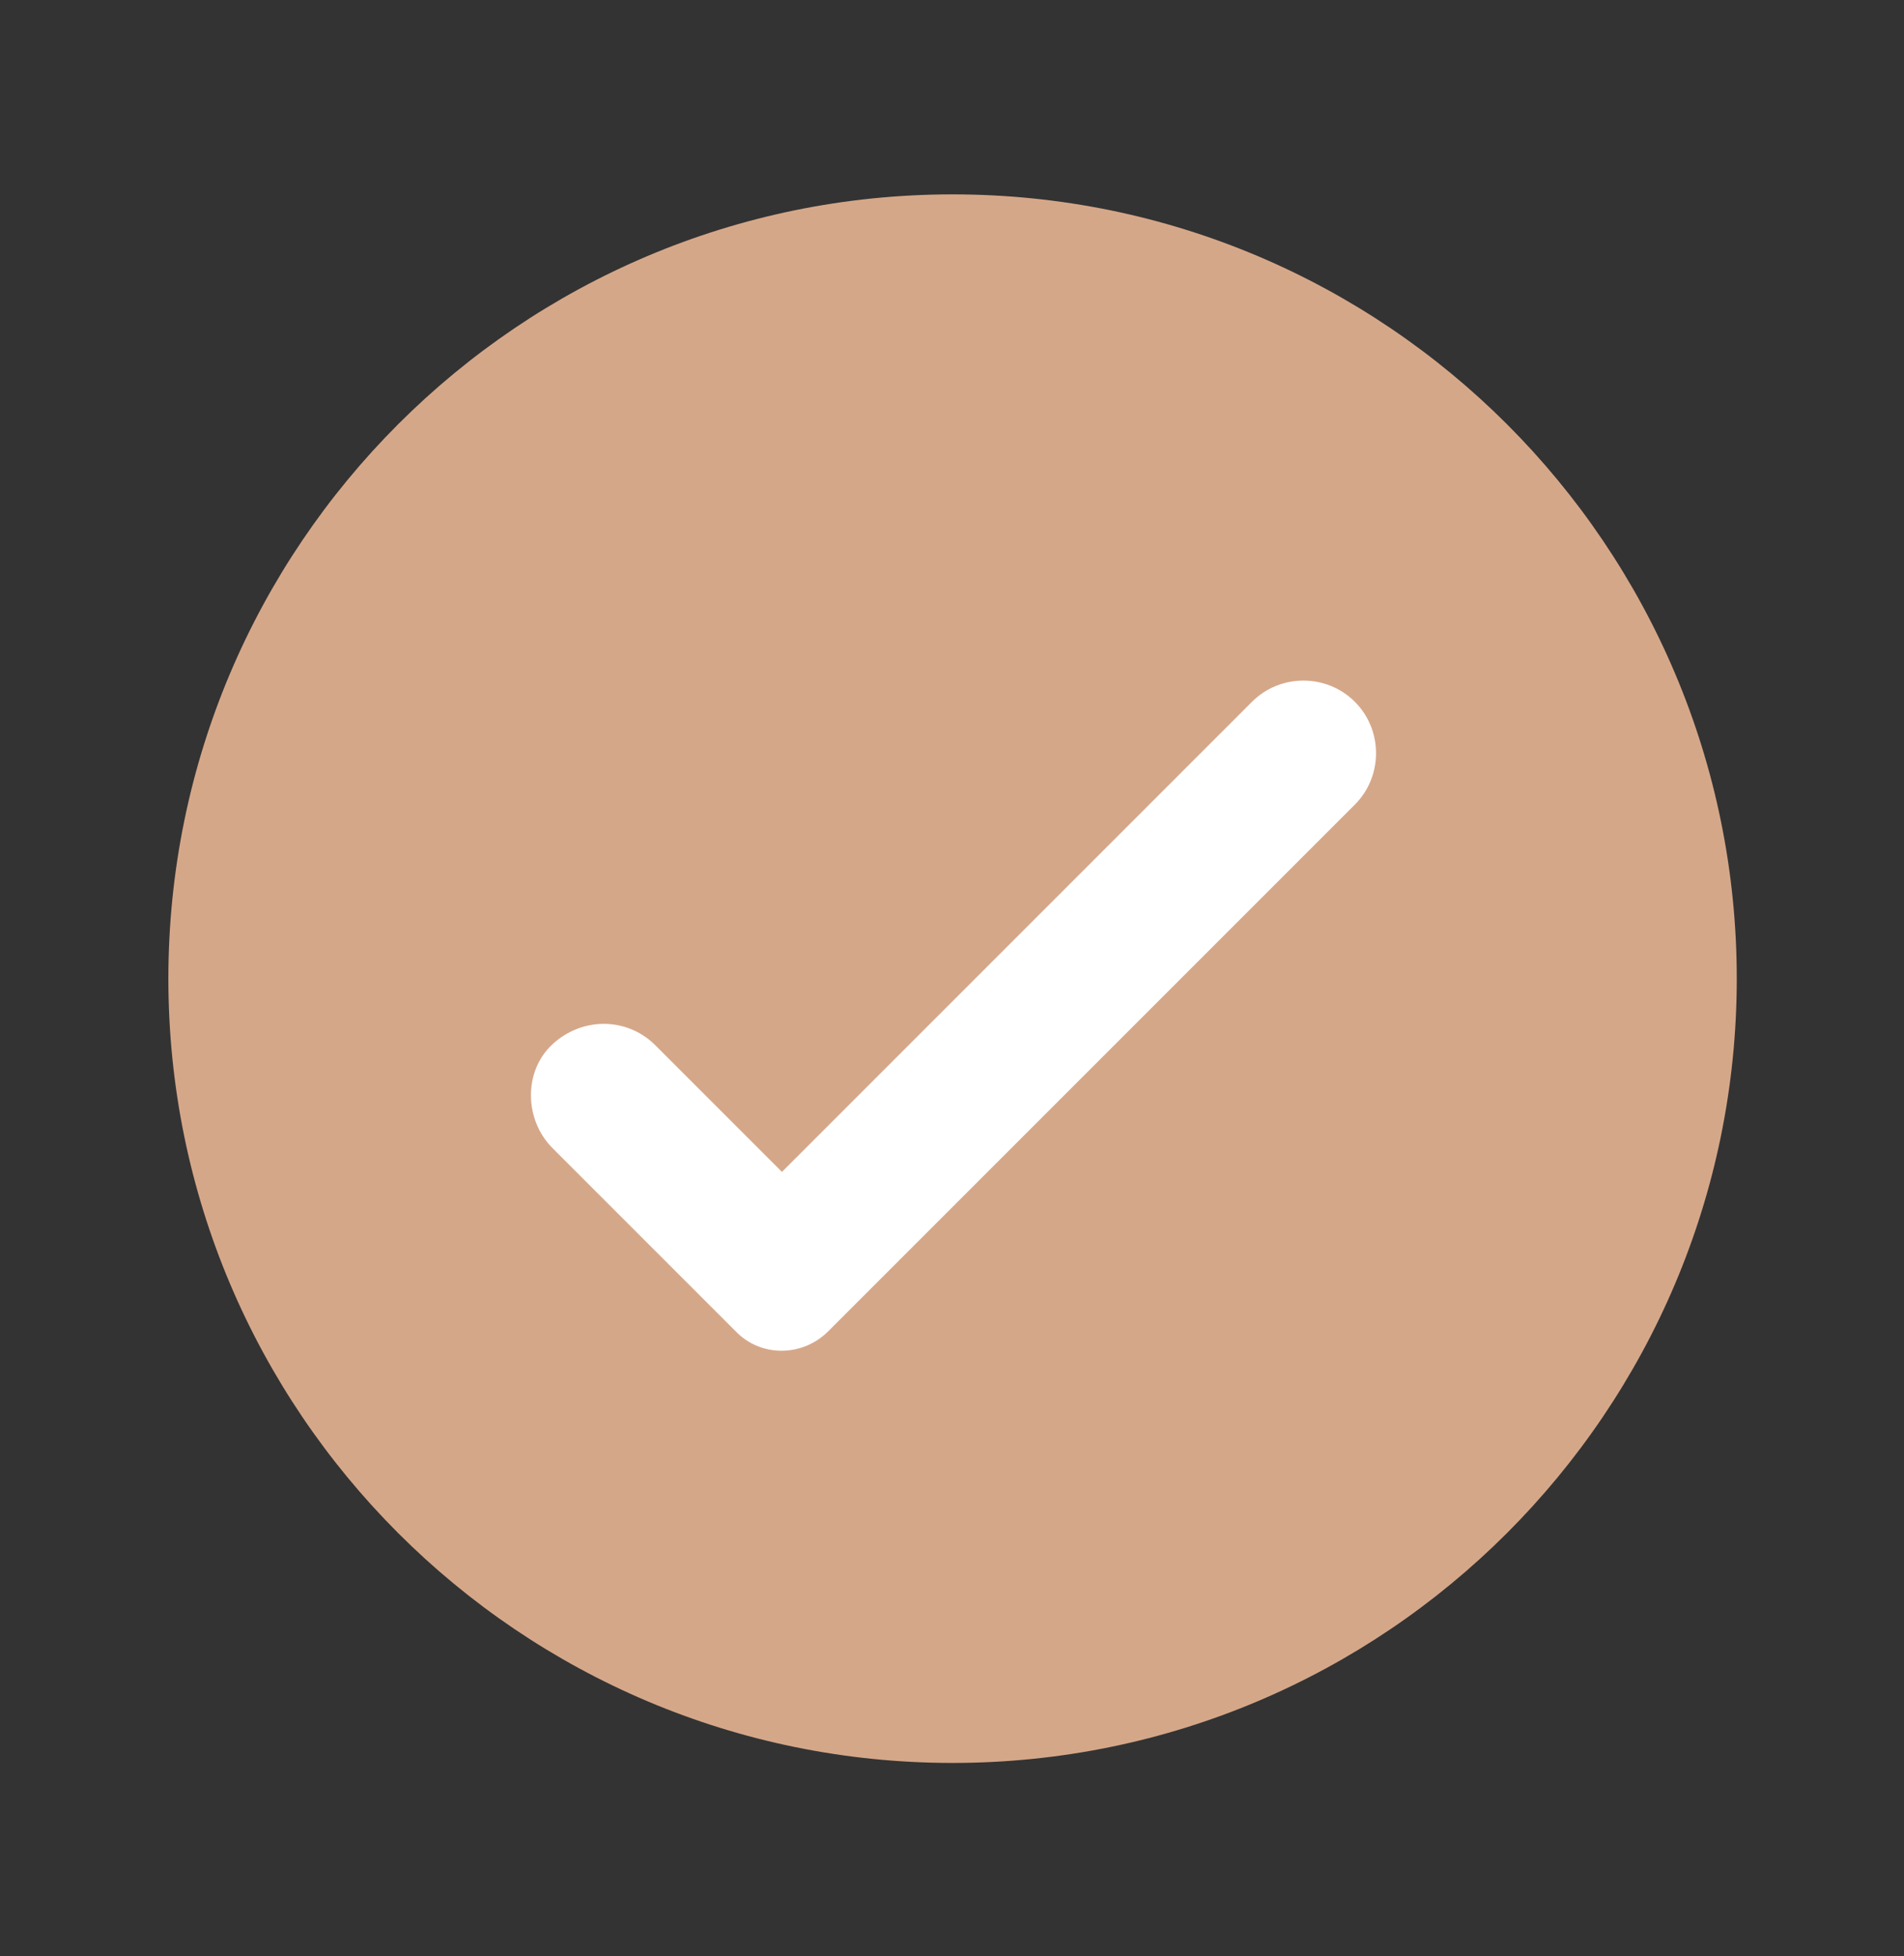<?xml version="1.0" encoding="UTF-8"?> <svg xmlns="http://www.w3.org/2000/svg" id="_Слой_1" data-name="Слой 1" viewBox="0 0 16.85 17.31"><rect x="0" y="0" width="16.85" height="17.31" fill="#333333" stroke="none"/><defs><style> .cls-1 { fill: #fff; } .cls-2 { fill: #d5a789; } </style></defs><path class="cls-2" d="m8.43,1.72c-3.83,0-6.94,3.11-6.94,6.94s3.11,6.94,6.94,6.94,6.94-3.11,6.94-6.94S12.26,1.72,8.43,1.72Z"></path><path class="cls-1" d="m11.98,7.13l-4.65,4.65c-.23.23-.6.23-.82,0l-1.62-1.62c-.25-.25-.26-.68,0-.92s.65-.24.9,0l1.13,1.13,4.16-4.16c.25-.25.66-.25.91,0,.25.25.25.66,0,.91Z"></path></svg> 